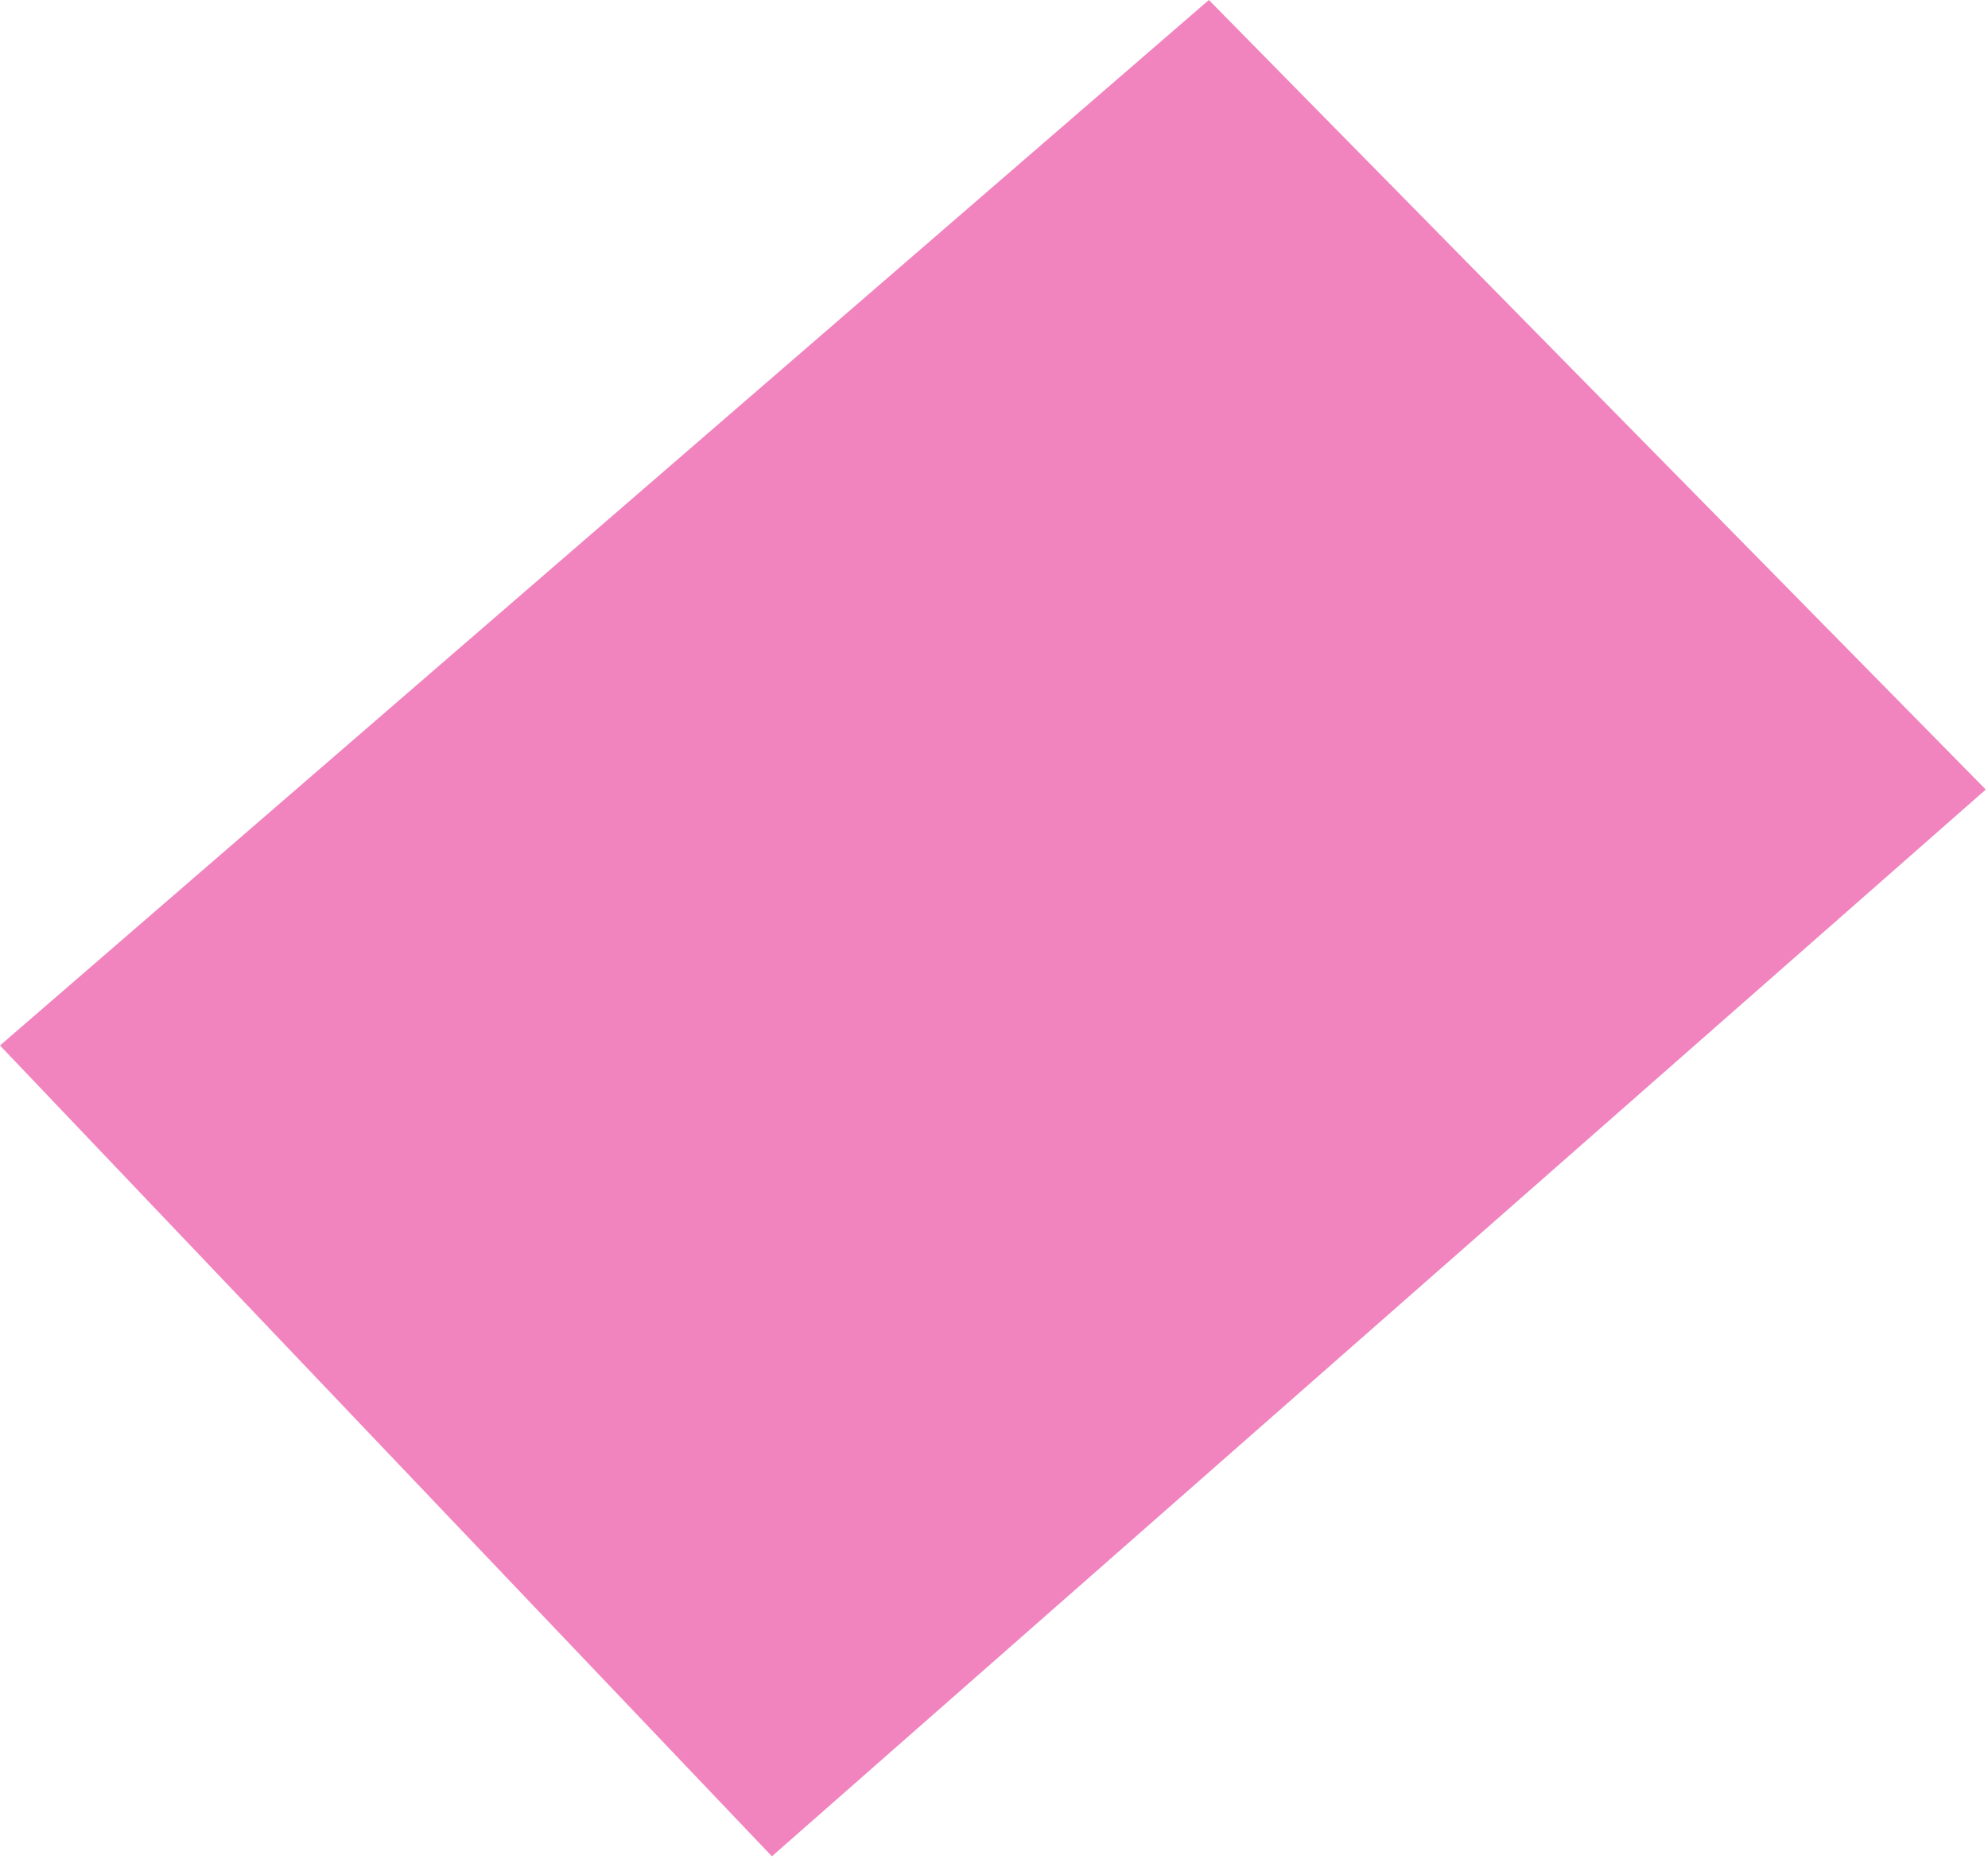 <?xml version="1.0" encoding="UTF-8"?> <svg xmlns="http://www.w3.org/2000/svg" width="82" height="77" viewBox="0 0 82 77" fill="none"><path d="M0 43.126L49.863 0L81.908 32.569L31.839 76.573L0 43.126Z" fill="#E5097F" fill-opacity="0.5"></path></svg> 